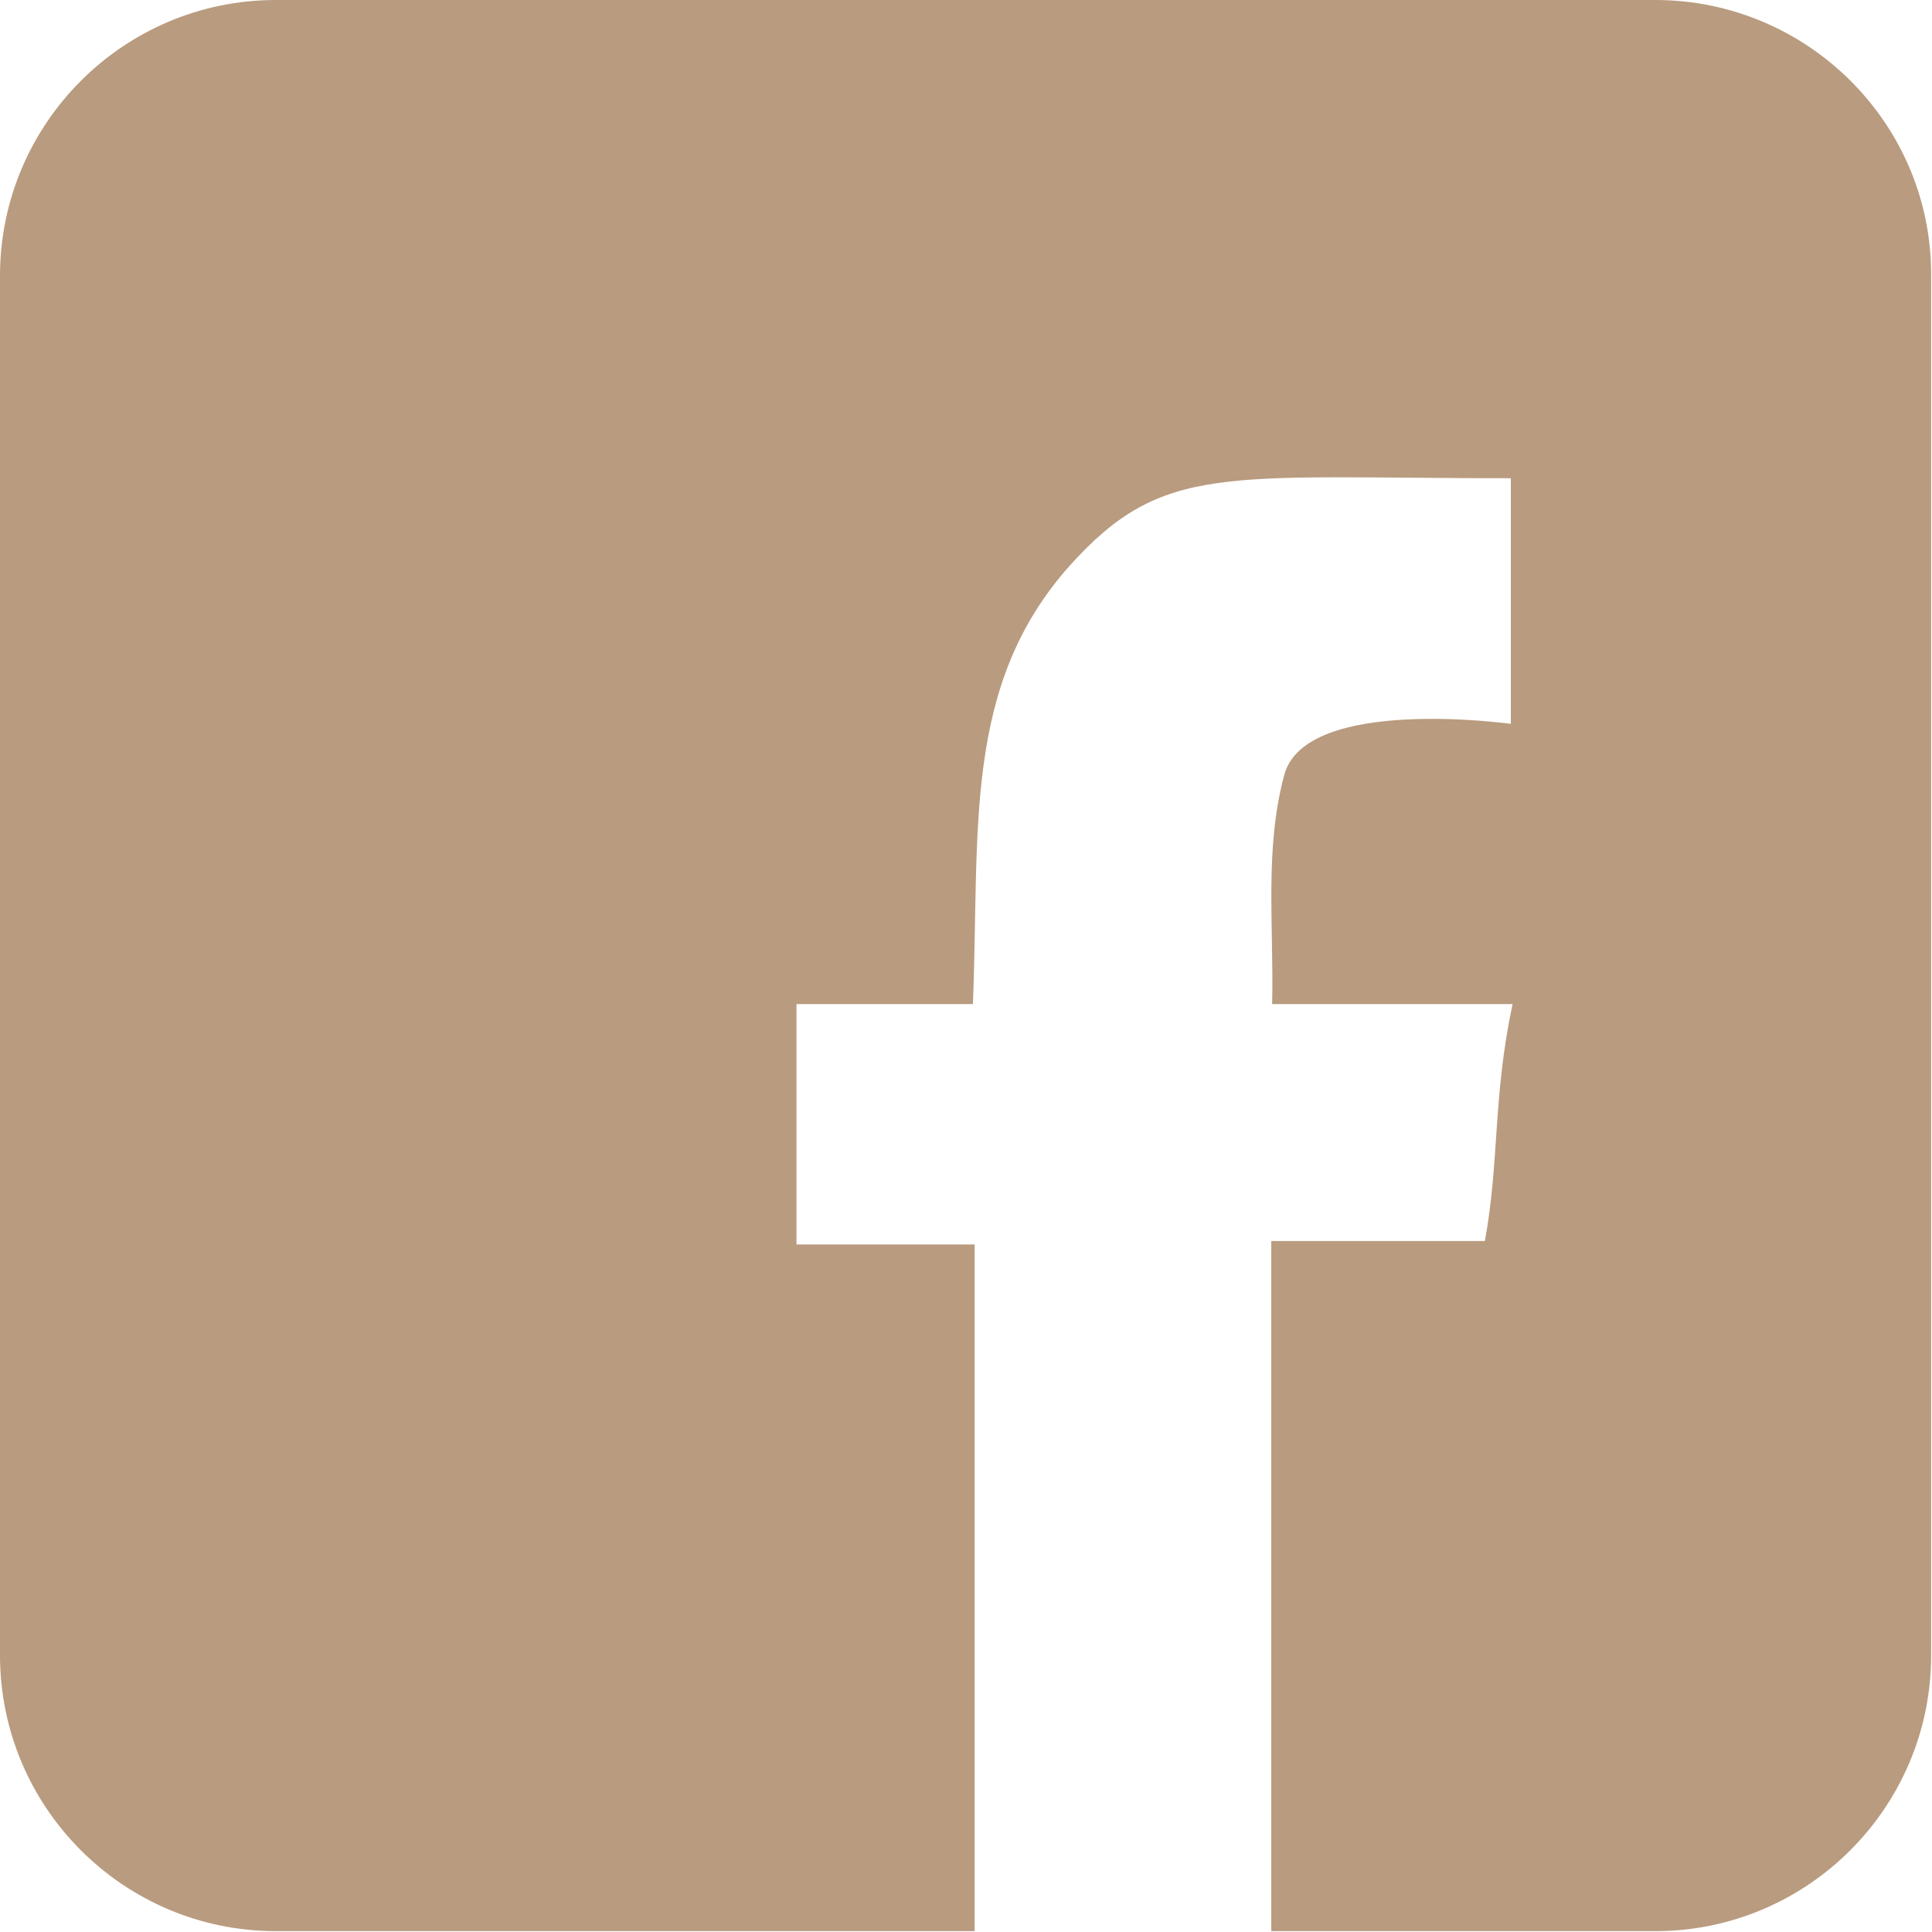 <?xml version="1.0" encoding="utf-8"?>
<!-- Generator: Adobe Illustrator 19.2.0, SVG Export Plug-In . SVG Version: 6.00 Build 0)  -->
<svg version="1.1" id="Layer_1" xmlns="http://www.w3.org/2000/svg" xmlns:xlink="http://www.w3.org/1999/xlink" x="0px" y="0px"
	 viewBox="0 0 223.4 223.4" style="enable-background:new 0 0 223.4 223.4;" xml:space="preserve">
<style type="text/css">
	.st0{fill:#B99B7F;}
</style>
<path class="st0" d="M191.4,0H31.9C14.3,0,0,14.3,0,31.9v159.5c0,17.6,14.3,31.9,31.9,31.9h80.8c0-25.2,0-53.4,0-79.4
	c-6,0-14.6,0-20.6,0c0-10.2,0-17.6,0-27.8c5.8,0,14.6,0,20.4,0c0.8-20.3-1.2-36.8,11.2-50.7c10.8-12,17.9-10.1,51-10.1
	c0,10.2,0,28.4,0,28.4s-23.7-3.3-26.2,5.9c-2.3,8.6-1.2,17.2-1.4,26.5c9.1,0,18.6,0,27.8,0c-2.3,10.8-1.5,18.1-3.2,27.4
	c-7.9,0-24.7,0-24.7,0v79.8h44.4c17.6,0,31.9-14.3,31.9-31.9V31.9C223.4,14.3,209,0,191.4,0z"/>
</svg>
